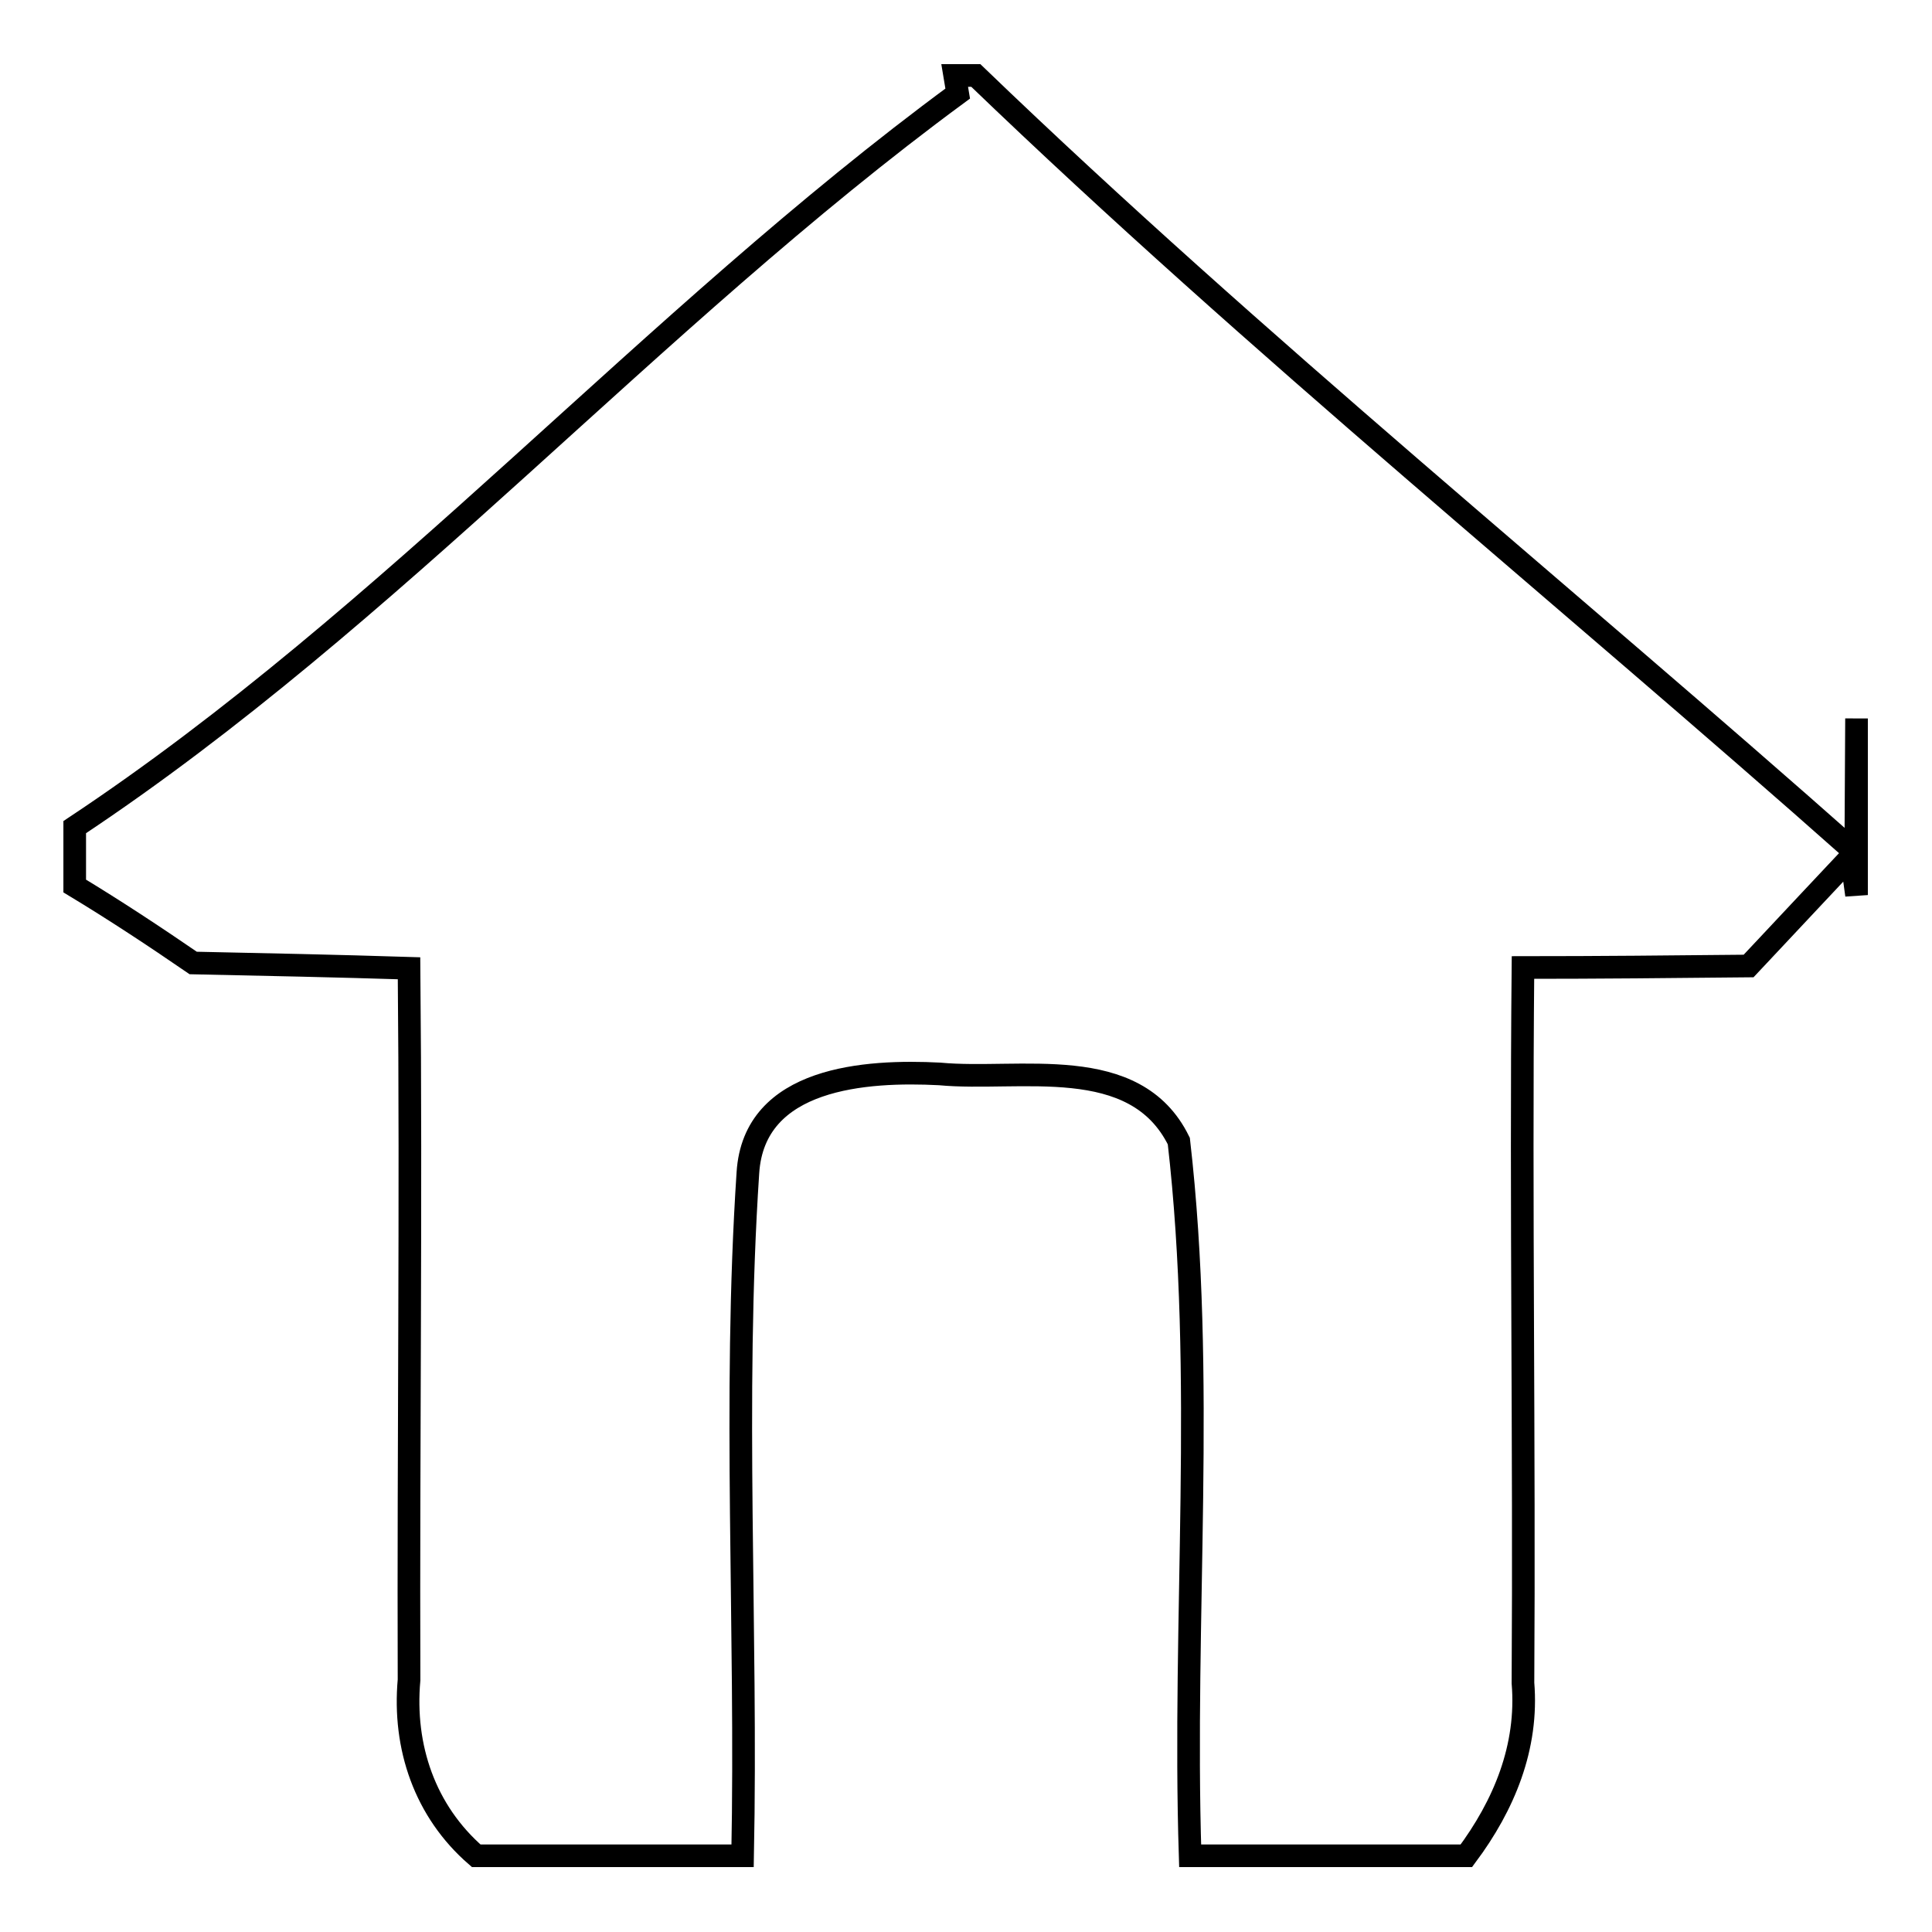 <?xml version="1.0" encoding="utf-8"?>
<!-- Svg Vector Icons : http://www.onlinewebfonts.com/icon -->
<!DOCTYPE svg PUBLIC "-//W3C//DTD SVG 1.1//EN" "http://www.w3.org/Graphics/SVG/1.1/DTD/svg11.dtd">
<svg version="1.1" xmlns="http://www.w3.org/2000/svg" xmlns:xlink="http://www.w3.org/1999/xlink" x="0px" y="0px" viewBox="0 0 256 256" enable-background="new 0 0 256 256" xml:space="preserve">
<g><g><path stroke-width="3" fill-opacity="0" stroke="#000000"  d="M126.5,10h2.8c37.3,35.9,77.8,68.6,116.6,103l0.1-17.8v23.4l-0.7-5.1c-3.4,3.6-10.2,10.9-13.6,14.5c-10,0.1-19.9,0.2-29.9,0.2c-0.3,31.6,0.2,63.3,0,94.8c0.7,8.5-2.5,16.2-7.5,22.9h-36.6c-1-31.5,2.1-63.4-1.5-94.7c-5.8-11.8-21.1-7.9-31.7-8.9c-9.7-0.5-24.6,0.4-25.4,13.1c-2,30.1-0.1,60.4-0.7,90.5H63.1c-6.8-5.9-9.7-14.4-8.9-23.3c-0.1-31.4,0.3-62.8,0-94.3c-9.5-0.3-19-0.5-28.6-0.7c-5.1-3.5-10.4-7-15.7-10.2v-7.8c42.2-28,76.1-67.1,117-97.2C126.8,11.8,126.6,10.6,126.5,10L126.5,10z"/></g></g>
</svg>